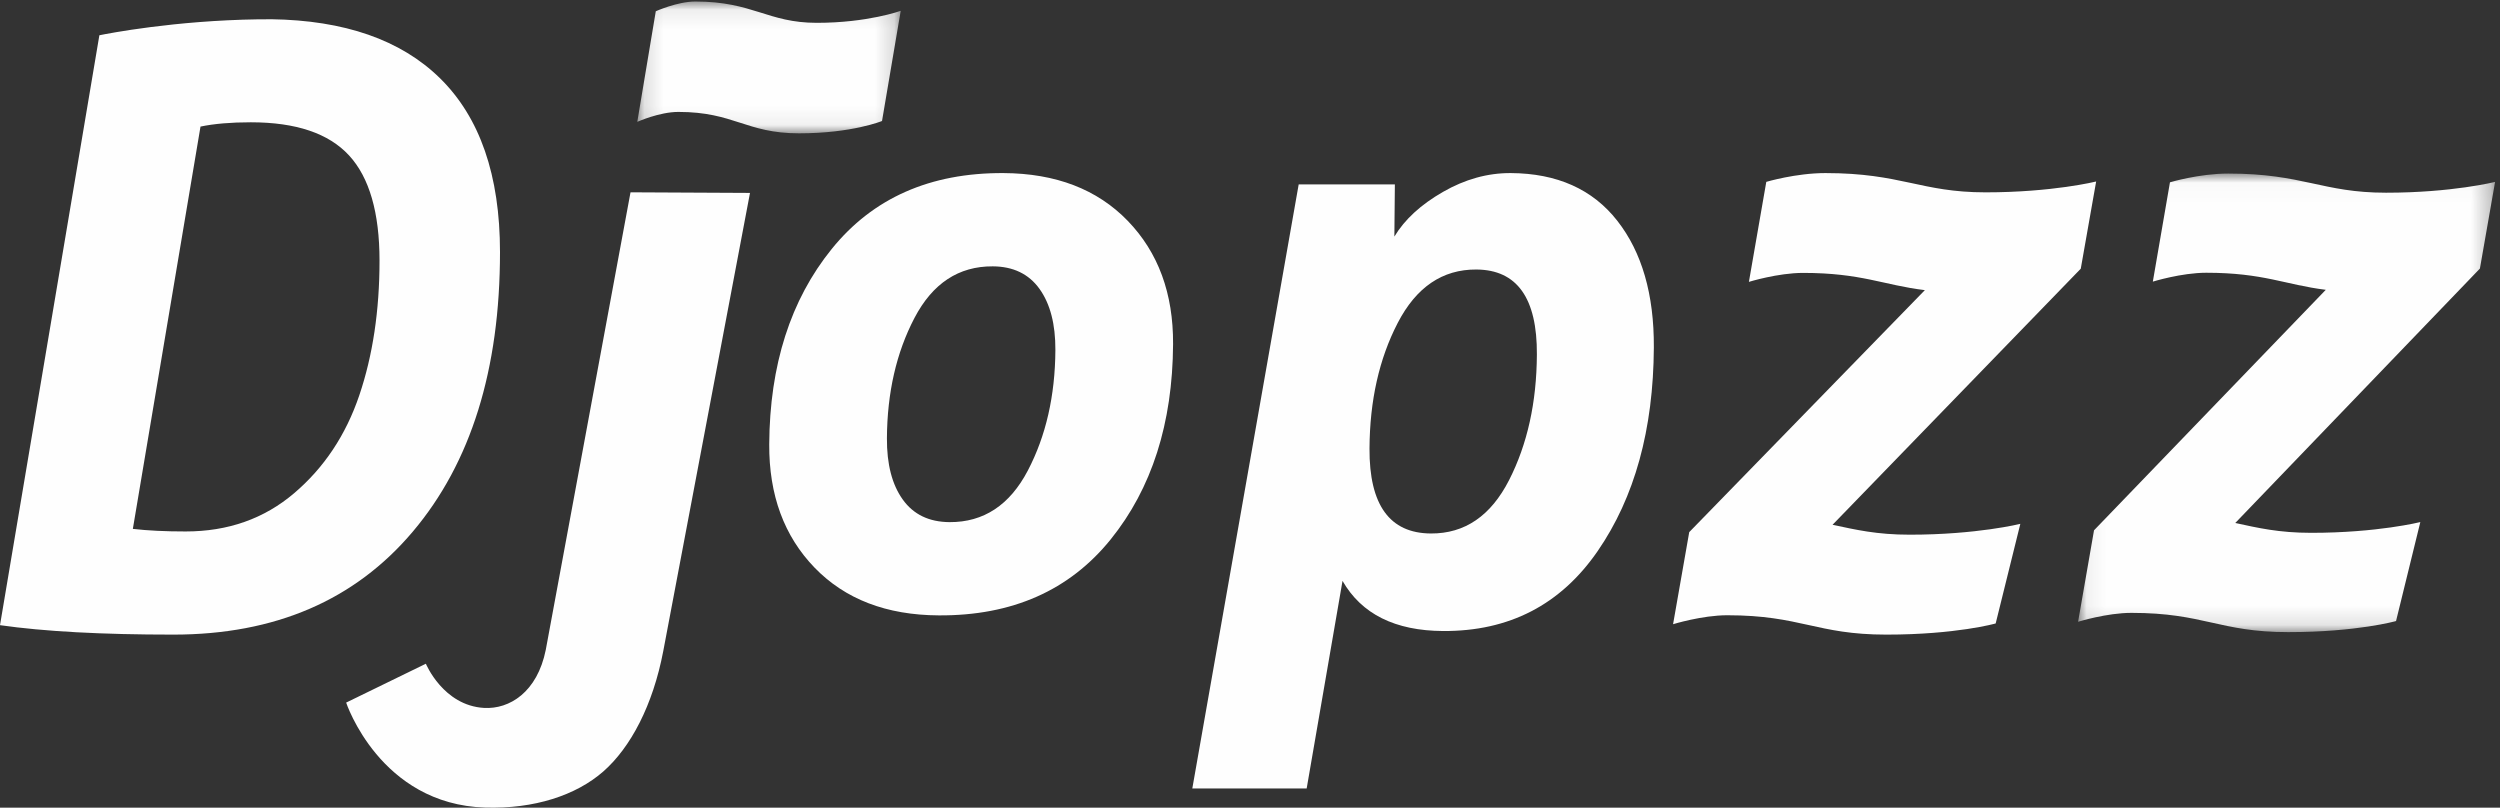 <?xml version="1.0" encoding="UTF-8"?>
<svg width="130px" height="42px" viewBox="0 0 130 42" version="1.1" xmlns="http://www.w3.org/2000/svg" xmlns:xlink="http://www.w3.org/1999/xlink">
    <rect x="0" y="0" width="130" height="42" fill="#333333" stroke="none"/>
    <!-- Generator: Sketch 59 (86127) - https://sketch.com -->
    <title>Group 17</title>
    <desc>Created with Sketch.</desc>
    <defs>
        <polygon id="path-1" points="0.139 0.079 13.837 0.079 13.837 6.933 0.139 6.933"></polygon>
        <polygon id="path-3" points="0.061 0.025 21.744 0.025 21.744 23.87 0.061 23.87"></polygon>
    </defs>
    <g id="Page-1" stroke="none" stroke-width="1" fill="none" fill-rule="evenodd">
        <g id="DJOPZZ-HOME-Copy-2" transform="translate(-165, -2042)">
            <g id="Group-17" transform="translate(165, 2042)">
                <g id="Group-3" transform="translate(33, 0)">
                    <mask id="mask-2" fill="white">
                        <use xlink:href="#path-1"></use>
                    </mask>
                    <g id="Clip-2"></g>
                    <path d="M8.551,6.933 C11.312,6.933 12.865,6.292 12.865,6.292 L13.837,0.563 C13.837,0.563 12.122,1.187 9.473,1.187 C6.916,1.187 6.157,0.079 3.157,0.079 C2.23,0.079 1.101,0.585 1.101,0.585 L0.139,6.336 C0.139,6.336 1.284,5.82 2.276,5.82 C5.18,5.82 5.79,6.933 8.551,6.933" id="Fill-1" fill="#FEFEFE" mask="url(#mask-2)"></path>
                </g>
                <path d="M53.448,24.467 C52.507,26.265 51.15,27.16 49.377,27.151 C48.312,27.144 47.501,26.754 46.945,25.978 C46.387,25.202 46.113,24.142 46.12,22.796 C46.133,20.42 46.611,18.332 47.552,16.534 C48.493,14.736 49.85,13.841 51.623,13.85 C52.688,13.856 53.498,14.246 54.055,15.023 C54.611,15.798 54.887,16.86 54.88,18.205 C54.866,20.581 54.389,22.668 53.448,24.467 M52.182,9 C48.37,8.981 45.392,10.296 43.249,12.947 C41.106,15.598 40.023,18.985 40,23.107 C39.986,25.742 40.772,27.879 42.359,29.519 C43.945,31.158 46.097,31.986 48.818,32 C52.63,32.021 55.608,30.704 57.751,28.054 C59.894,25.402 60.976,22.015 61,17.893 C61.014,15.259 60.229,13.123 58.641,11.482 C57.054,9.842 54.902,9.015 52.182,9" id="Fill-4" fill="#FEFEFE"></path>
                <path d="M18.685,20.552 C17.984,22.623 16.853,24.321 15.295,25.647 C13.736,26.973 11.856,27.636 9.653,27.636 C8.595,27.636 7.68,27.592 6.908,27.502 L10.426,6.582 C11.141,6.433 12.014,6.359 13.043,6.359 C15.388,6.359 17.09,6.932 18.149,8.08 C19.206,9.227 19.735,11.053 19.735,13.556 C19.735,16.148 19.385,18.481 18.685,20.552 M21.473,27.636 C24.491,24.061 26,19.218 26,13.109 C26,9.116 24.955,6.099 22.868,4.057 C20.837,2.071 17.91,1.054 14.095,1 C13.988,1.003 13.866,1.005 13.729,1.005 C13.623,1.005 13.521,1.005 13.419,1.005 C9.062,1.07 5.639,1.738 5.167,1.834 L0,32.509 C2.288,32.836 5.292,33 9.01,33 C14.301,33 18.455,31.213 21.473,27.636" id="Fill-6" fill="#FEFEFE"></path>
                <path d="M78.474,24.962 C77.524,26.825 76.168,27.751 74.406,27.741 C72.262,27.73 71.198,26.256 71.214,23.322 C71.227,20.832 71.716,18.656 72.681,16.793 C73.645,14.931 75.009,14.005 76.77,14.015 C78.885,14.027 79.935,15.5 79.918,18.434 C79.905,20.924 79.423,23.1 78.474,24.962 M78.56,9 C77.355,8.994 76.178,9.321 75.03,9.982 C73.881,10.642 73.04,11.416 72.507,12.302 L72.533,9.587 L67.532,9.587 L62,41 L67.947,41 L69.811,30.206 C70.8,31.931 72.543,32.799 75.039,32.813 C78.476,32.833 81.155,31.446 83.079,28.656 C85.003,25.865 85.977,22.336 86,18.067 C86.015,15.31 85.38,13.114 84.097,11.477 C82.813,9.839 80.967,9.014 78.56,9" id="Fill-8" fill="#FEFEFE"></path>
                <path d="M95.293,27.288 L108.2,13.972 L109,9.438 C109,9.438 106.739,10.002 103.247,10.002 C99.876,10.002 98.877,9 94.922,9 C93.384,9 91.847,9.457 91.847,9.457 L90.943,14.657 C90.943,14.657 92.452,14.191 93.76,14.191 C96.8,14.191 97.933,14.825 100.093,15.087 L87.84,27.671 L87,32.457 L87,32.459 C87.005,32.457 88.511,31.993 89.816,31.993 C93.645,31.993 94.449,33 98.088,33 C101.728,33 103.775,32.42 103.775,32.42 L105.057,27.24 C105.057,27.24 102.796,27.804 99.304,27.804 C97.587,27.804 96.484,27.543 95.293,27.288" id="Fill-10" fill="#FEFEFE"></path>
                <g id="Group-14" transform="translate(108, 9)">
                    <mask id="mask-4" fill="white">
                        <use xlink:href="#path-3"></use>
                    </mask>
                    <g id="Clip-13"></g>
                    <path d="M21.744,0.46 C21.744,0.46 19.515,1.021 16.074,1.021 C12.752,1.021 11.766,0.025 7.868,0.025 C6.353,0.025 4.838,0.48 4.838,0.48 L3.947,5.645 C3.947,5.645 5.435,5.183 6.724,5.183 C9.708,5.183 10.828,5.808 12.941,6.07 L0.889,18.576 L0.061,23.33 L0.061,23.332 C0.066,23.33 1.55,22.869 2.837,22.869 C6.61,22.869 7.402,23.87 10.989,23.87 C14.576,23.87 16.594,23.294 16.594,23.294 L17.857,18.147 C17.857,18.147 15.629,18.707 12.187,18.707 C10.495,18.707 9.408,18.449 8.234,18.195 L20.955,4.965 L21.744,0.46 Z" id="Fill-12" fill="#FEFEFE" mask="url(#mask-4)"></path>
                </g>
                <path d="M28.38,33.792 C27.937,35.999 26.487,36.887 25.171,36.812 C23.046,36.69 22.145,34.514 22.145,34.514 L18,36.535 C18,36.535 19.752,41.831 25.235,41.994 C27.78,42.07 29.955,41.359 31.374,40.115 C32.791,38.869 33.952,36.679 34.49,33.854 L39,10.032 L32.787,10 L28.38,33.792 Z" id="Fill-15" fill="#FEFEFE"></path>
            </g>
        </g>
    </g>
</svg>